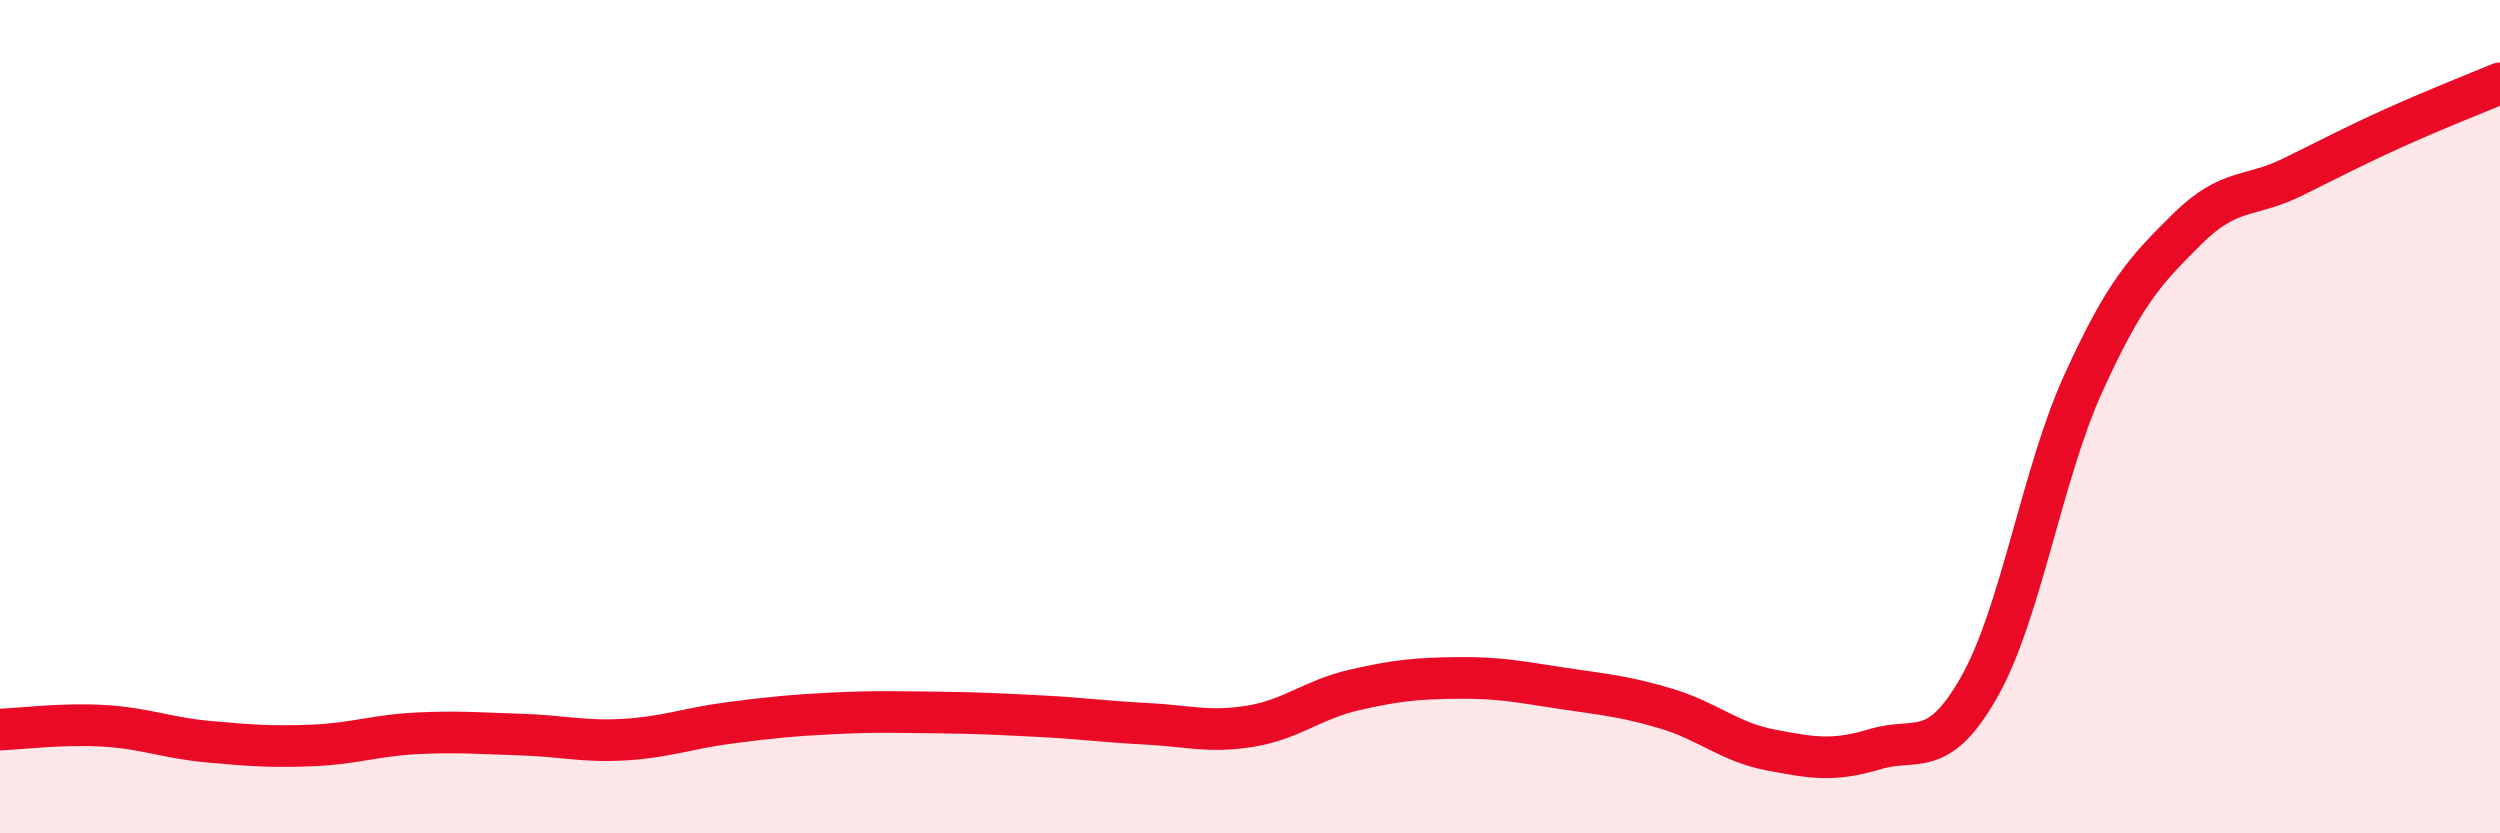 
    <svg width="60" height="20" viewBox="0 0 60 20" xmlns="http://www.w3.org/2000/svg">
      <path
        d="M 0,17.51 C 0.5,17.49 1.5,17.36 2.5,17.42 C 3.5,17.48 4,17.71 5,17.8 C 6,17.89 6.5,17.93 7.5,17.89 C 8.5,17.85 9,17.65 10,17.6 C 11,17.55 11.5,17.6 12.5,17.63 C 13.5,17.66 14,17.81 15,17.75 C 16,17.69 16.5,17.48 17.5,17.35 C 18.5,17.22 19,17.17 20,17.12 C 21,17.07 21.5,17.09 22.5,17.1 C 23.5,17.11 24,17.14 25,17.19 C 26,17.24 26.5,17.32 27.5,17.37 C 28.5,17.42 29,17.59 30,17.43 C 31,17.27 31.5,16.79 32.5,16.56 C 33.5,16.33 34,16.28 35,16.27 C 36,16.26 36.5,16.37 37.5,16.52 C 38.5,16.67 39,16.71 40,17.01 C 41,17.31 41.5,17.81 42.5,18 C 43.5,18.19 44,18.28 45,17.98 C 46,17.68 46.5,18.25 47.5,16.49 C 48.5,14.73 49,11.4 50,9.2 C 51,7 51.5,6.48 52.5,5.49 C 53.5,4.5 54,4.75 55,4.26 C 56,3.77 56.5,3.5 57.5,3.05 C 58.5,2.6 59.5,2.21 60,2L60 20L0 20Z"
        fill="#EB0A25"
        opacity="0.1"
        stroke-linecap="round"
        stroke-linejoin="round"
      />
      <path
        d="M 0,17.51 C 0.5,17.49 1.5,17.36 2.5,17.42 C 3.5,17.48 4,17.71 5,17.8 C 6,17.89 6.5,17.93 7.5,17.89 C 8.5,17.85 9,17.65 10,17.6 C 11,17.55 11.5,17.6 12.5,17.63 C 13.5,17.66 14,17.81 15,17.75 C 16,17.69 16.5,17.48 17.5,17.35 C 18.5,17.22 19,17.17 20,17.12 C 21,17.07 21.5,17.09 22.5,17.1 C 23.5,17.11 24,17.14 25,17.19 C 26,17.24 26.5,17.32 27.5,17.37 C 28.5,17.42 29,17.59 30,17.43 C 31,17.27 31.5,16.79 32.5,16.56 C 33.5,16.33 34,16.28 35,16.27 C 36,16.26 36.5,16.37 37.5,16.52 C 38.5,16.67 39,16.71 40,17.01 C 41,17.31 41.5,17.81 42.5,18 C 43.5,18.19 44,18.28 45,17.98 C 46,17.68 46.5,18.25 47.5,16.49 C 48.5,14.73 49,11.4 50,9.2 C 51,7 51.5,6.48 52.5,5.49 C 53.5,4.5 54,4.75 55,4.26 C 56,3.77 56.5,3.5 57.5,3.05 C 58.5,2.6 59.5,2.21 60,2"
        stroke="#EB0A25"
        stroke-width="1"
        fill="none"
        stroke-linecap="round"
        stroke-linejoin="round"
      />
    </svg>
  